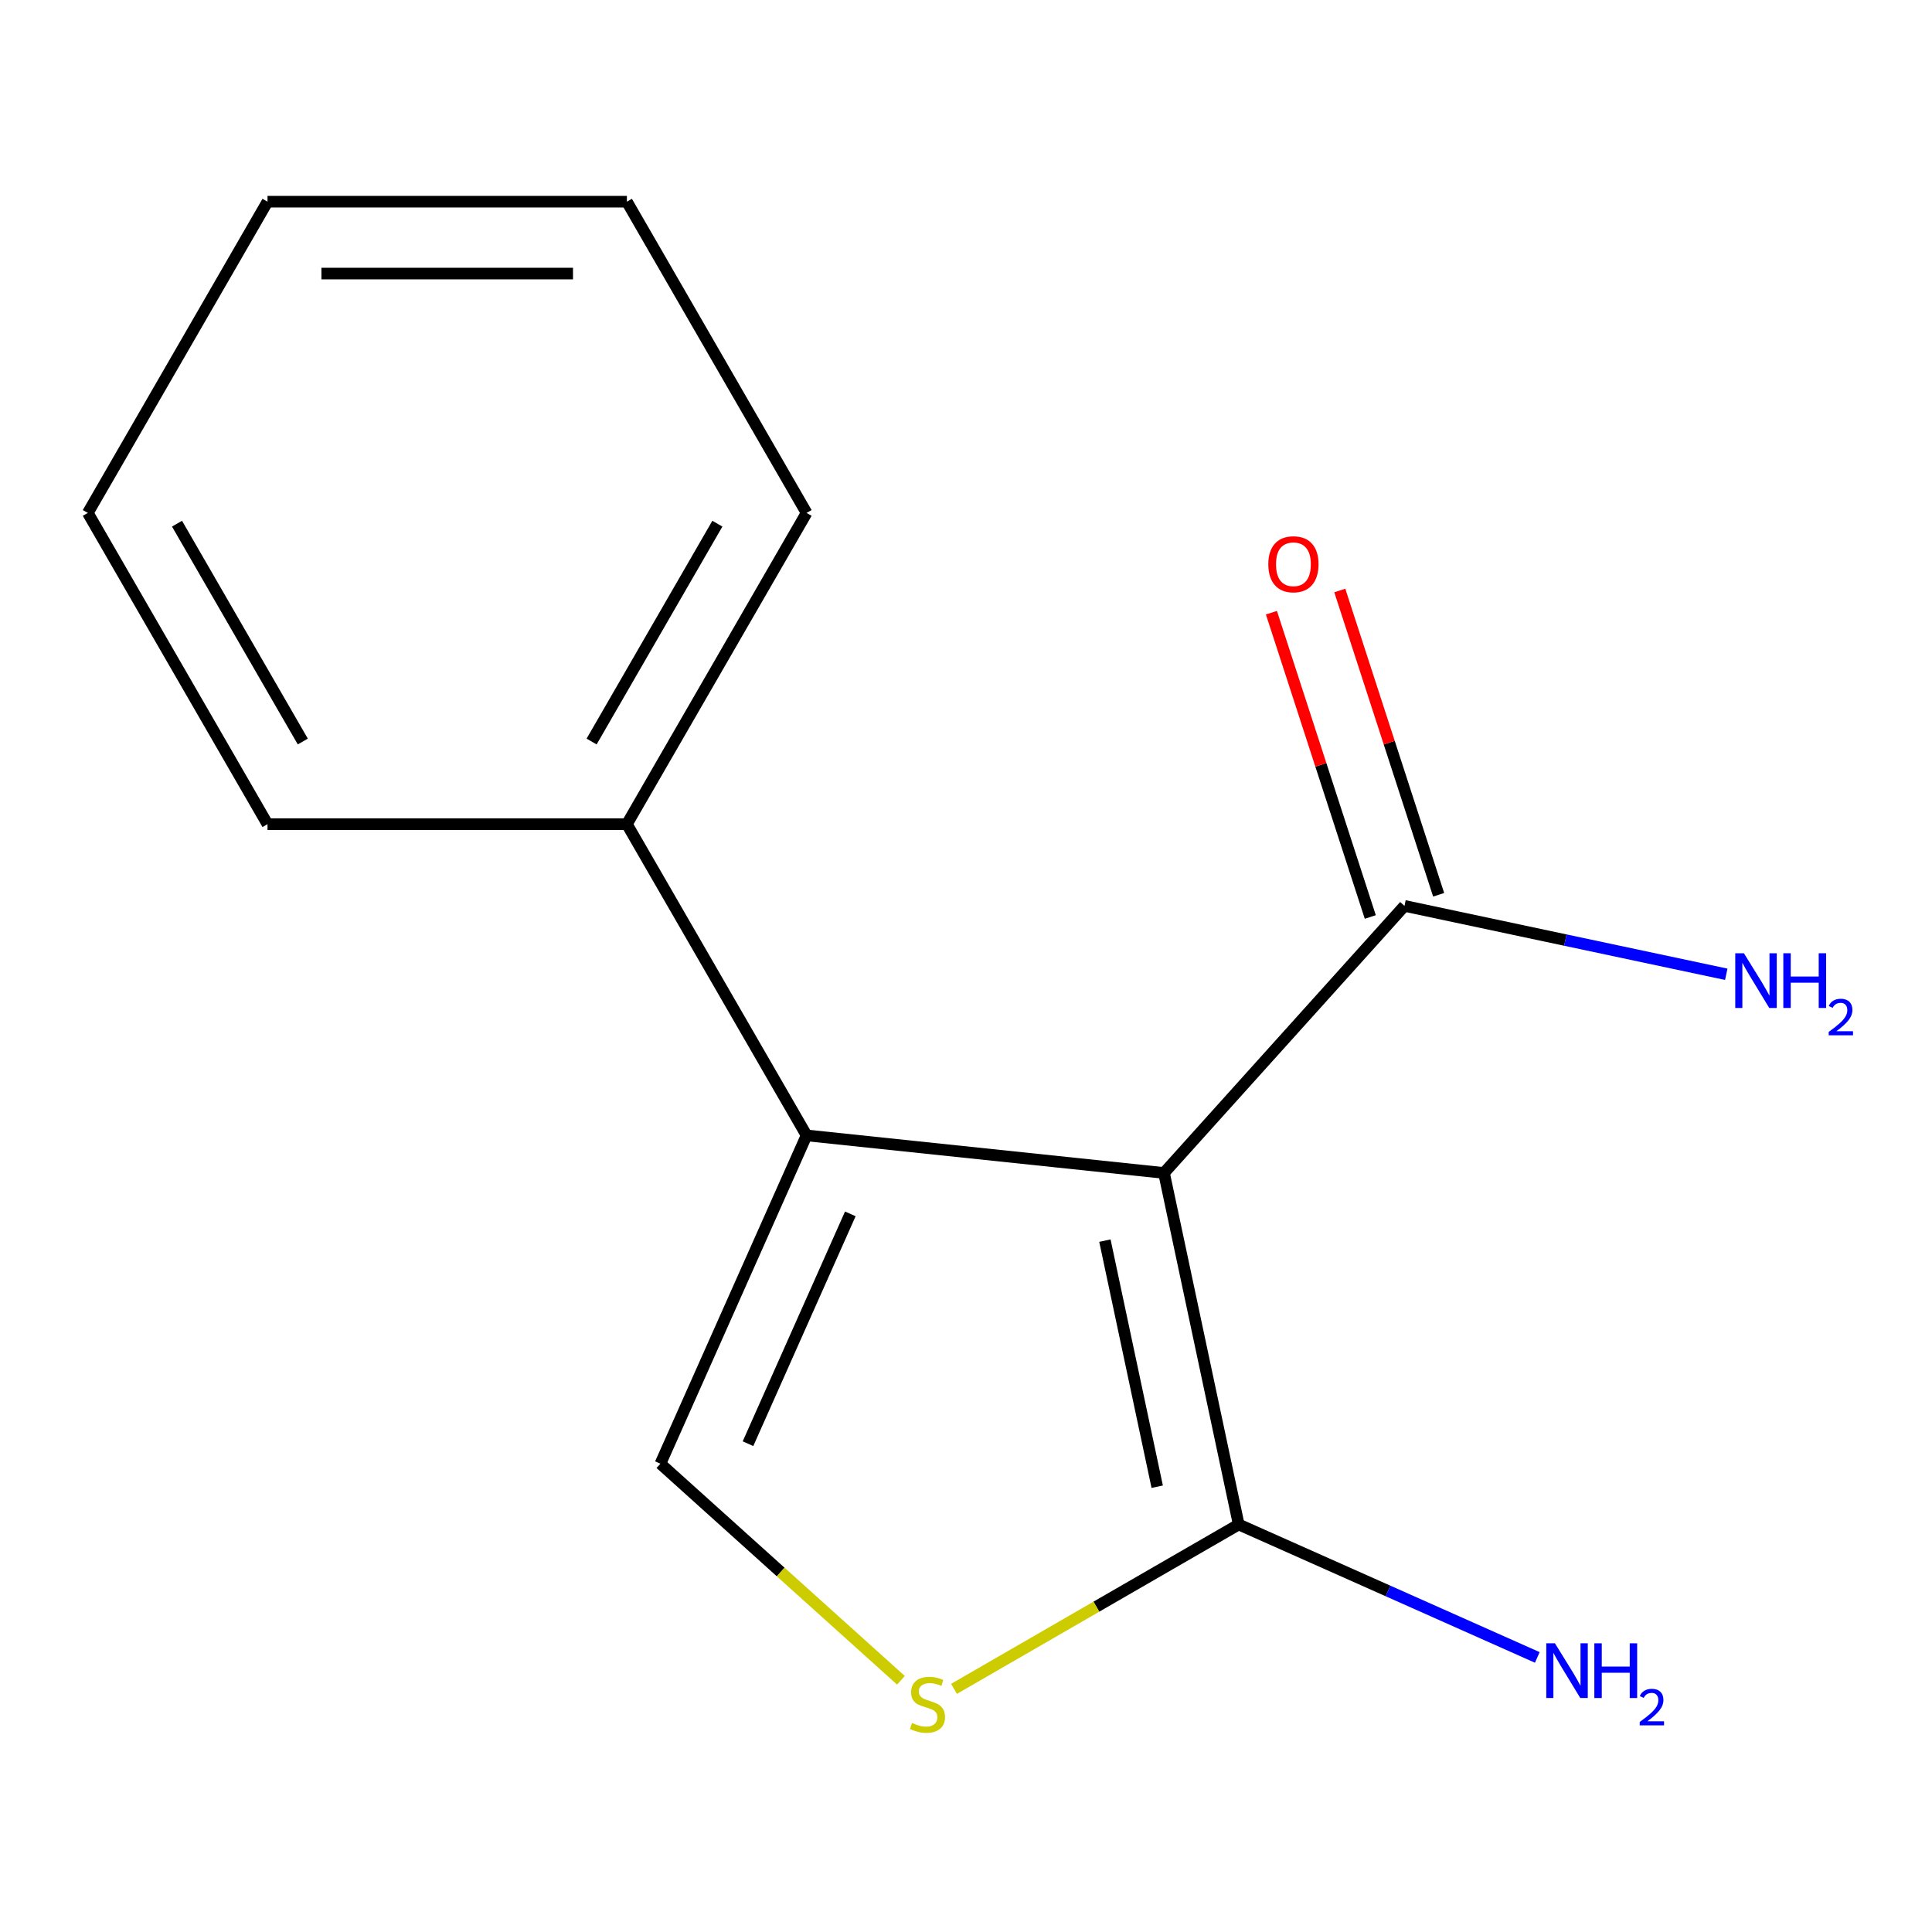 <?xml version='1.0' encoding='iso-8859-1'?>
<svg version='1.1' baseProfile='full'
              xmlns='http://www.w3.org/2000/svg'
                      xmlns:rdkit='http://www.rdkit.org/xml'
                      xmlns:xlink='http://www.w3.org/1999/xlink'
                  xml:space='preserve'
width='1000px' height='1000px' viewBox='0 0 1000 1000'>
<!-- END OF HEADER -->
<rect style='opacity:1.0;fill:#FFFFFF;stroke:none' width='1000' height='1000' x='0' y='0'> </rect>
<path class='bond-0' d='M 602.483,607.121 L 417.486,587.677' style='fill:none;fill-rule:evenodd;stroke:#000000;stroke-width:6px;stroke-linecap:butt;stroke-linejoin:miter;stroke-opacity:1' />
<path class='bond-1' d='M 602.483,607.121 L 641.158,789.072' style='fill:none;fill-rule:evenodd;stroke:#000000;stroke-width:6px;stroke-linecap:butt;stroke-linejoin:miter;stroke-opacity:1' />
<path class='bond-1' d='M 571.894,642.149 L 598.967,769.515' style='fill:none;fill-rule:evenodd;stroke:#000000;stroke-width:6px;stroke-linecap:butt;stroke-linejoin:miter;stroke-opacity:1' />
<path class='bond-4' d='M 602.483,607.121 L 726.952,468.885' style='fill:none;fill-rule:evenodd;stroke:#000000;stroke-width:6px;stroke-linecap:butt;stroke-linejoin:miter;stroke-opacity:1' />
<path class='bond-2' d='M 417.486,587.677 L 341.827,757.611' style='fill:none;fill-rule:evenodd;stroke:#000000;stroke-width:6px;stroke-linecap:butt;stroke-linejoin:miter;stroke-opacity:1' />
<path class='bond-2' d='M 440.124,628.299 L 387.162,747.253' style='fill:none;fill-rule:evenodd;stroke:#000000;stroke-width:6px;stroke-linecap:butt;stroke-linejoin:miter;stroke-opacity:1' />
<path class='bond-5' d='M 417.486,587.677 L 324.478,426.583' style='fill:none;fill-rule:evenodd;stroke:#000000;stroke-width:6px;stroke-linecap:butt;stroke-linejoin:miter;stroke-opacity:1' />
<path class='bond-3' d='M 641.158,789.072 L 567.476,831.613' style='fill:none;fill-rule:evenodd;stroke:#000000;stroke-width:6px;stroke-linecap:butt;stroke-linejoin:miter;stroke-opacity:1' />
<path class='bond-3' d='M 567.476,831.613 L 493.794,874.153' style='fill:none;fill-rule:evenodd;stroke:#CCCC00;stroke-width:6px;stroke-linecap:butt;stroke-linejoin:miter;stroke-opacity:1' />
<path class='bond-7' d='M 641.158,789.072 L 718.43,823.476' style='fill:none;fill-rule:evenodd;stroke:#000000;stroke-width:6px;stroke-linecap:butt;stroke-linejoin:miter;stroke-opacity:1' />
<path class='bond-7' d='M 718.43,823.476 L 795.701,857.88' style='fill:none;fill-rule:evenodd;stroke:#0000FF;stroke-width:6px;stroke-linecap:butt;stroke-linejoin:miter;stroke-opacity:1' />
<path class='bond-14' d='M 341.827,757.611 L 404.08,813.664' style='fill:none;fill-rule:evenodd;stroke:#000000;stroke-width:6px;stroke-linecap:butt;stroke-linejoin:miter;stroke-opacity:1' />
<path class='bond-14' d='M 404.08,813.664 L 466.333,869.717' style='fill:none;fill-rule:evenodd;stroke:#CCCC00;stroke-width:6px;stroke-linecap:butt;stroke-linejoin:miter;stroke-opacity:1' />
<path class='bond-6' d='M 744.643,463.136 L 719.056,384.386' style='fill:none;fill-rule:evenodd;stroke:#000000;stroke-width:6px;stroke-linecap:butt;stroke-linejoin:miter;stroke-opacity:1' />
<path class='bond-6' d='M 719.056,384.386 L 693.468,305.635' style='fill:none;fill-rule:evenodd;stroke:#FF0000;stroke-width:6px;stroke-linecap:butt;stroke-linejoin:miter;stroke-opacity:1' />
<path class='bond-6' d='M 709.261,474.633 L 683.673,395.882' style='fill:none;fill-rule:evenodd;stroke:#000000;stroke-width:6px;stroke-linecap:butt;stroke-linejoin:miter;stroke-opacity:1' />
<path class='bond-6' d='M 683.673,395.882 L 658.086,317.132' style='fill:none;fill-rule:evenodd;stroke:#FF0000;stroke-width:6px;stroke-linecap:butt;stroke-linejoin:miter;stroke-opacity:1' />
<path class='bond-8' d='M 726.952,468.885 L 810.232,486.586' style='fill:none;fill-rule:evenodd;stroke:#000000;stroke-width:6px;stroke-linecap:butt;stroke-linejoin:miter;stroke-opacity:1' />
<path class='bond-8' d='M 810.232,486.586 L 893.513,504.288' style='fill:none;fill-rule:evenodd;stroke:#0000FF;stroke-width:6px;stroke-linecap:butt;stroke-linejoin:miter;stroke-opacity:1' />
<path class='bond-9' d='M 324.478,426.583 L 417.486,265.489' style='fill:none;fill-rule:evenodd;stroke:#000000;stroke-width:6px;stroke-linecap:butt;stroke-linejoin:miter;stroke-opacity:1' />
<path class='bond-9' d='M 306.211,383.817 L 371.316,271.051' style='fill:none;fill-rule:evenodd;stroke:#000000;stroke-width:6px;stroke-linecap:butt;stroke-linejoin:miter;stroke-opacity:1' />
<path class='bond-10' d='M 324.478,426.583 L 138.462,426.583' style='fill:none;fill-rule:evenodd;stroke:#000000;stroke-width:6px;stroke-linecap:butt;stroke-linejoin:miter;stroke-opacity:1' />
<path class='bond-12' d='M 417.486,265.489 L 324.478,104.394' style='fill:none;fill-rule:evenodd;stroke:#000000;stroke-width:6px;stroke-linecap:butt;stroke-linejoin:miter;stroke-opacity:1' />
<path class='bond-11' d='M 138.462,426.583 L 45.455,265.489' style='fill:none;fill-rule:evenodd;stroke:#000000;stroke-width:6px;stroke-linecap:butt;stroke-linejoin:miter;stroke-opacity:1' />
<path class='bond-11' d='M 156.73,383.817 L 91.625,271.051' style='fill:none;fill-rule:evenodd;stroke:#000000;stroke-width:6px;stroke-linecap:butt;stroke-linejoin:miter;stroke-opacity:1' />
<path class='bond-15' d='M 45.455,265.489 L 138.462,104.394' style='fill:none;fill-rule:evenodd;stroke:#000000;stroke-width:6px;stroke-linecap:butt;stroke-linejoin:miter;stroke-opacity:1' />
<path class='bond-13' d='M 324.478,104.394 L 138.462,104.394' style='fill:none;fill-rule:evenodd;stroke:#000000;stroke-width:6px;stroke-linecap:butt;stroke-linejoin:miter;stroke-opacity:1' />
<path class='bond-13' d='M 296.576,141.597 L 166.365,141.597' style='fill:none;fill-rule:evenodd;stroke:#000000;stroke-width:6px;stroke-linecap:butt;stroke-linejoin:miter;stroke-opacity:1' />
<path  class='atom-4' d='M 472.064 891.8
Q 472.384 891.92, 473.704 892.48
Q 475.024 893.04, 476.464 893.4
Q 477.944 893.72, 479.384 893.72
Q 482.064 893.72, 483.624 892.44
Q 485.184 891.12, 485.184 888.84
Q 485.184 887.28, 484.384 886.32
Q 483.624 885.36, 482.424 884.84
Q 481.224 884.32, 479.224 883.72
Q 476.704 882.96, 475.184 882.24
Q 473.704 881.52, 472.624 880
Q 471.584 878.48, 471.584 875.92
Q 471.584 872.36, 473.984 870.16
Q 476.424 867.96, 481.224 867.96
Q 484.504 867.96, 488.224 869.52
L 487.304 872.6
Q 483.904 871.2, 481.344 871.2
Q 478.584 871.2, 477.064 872.36
Q 475.544 873.48, 475.584 875.44
Q 475.584 876.96, 476.344 877.88
Q 477.144 878.8, 478.264 879.32
Q 479.424 879.84, 481.344 880.44
Q 483.904 881.24, 485.424 882.04
Q 486.944 882.84, 488.024 884.48
Q 489.144 886.08, 489.144 888.84
Q 489.144 892.76, 486.504 894.88
Q 483.904 896.96, 479.544 896.96
Q 477.024 896.96, 475.104 896.4
Q 473.224 895.88, 470.984 894.96
L 472.064 891.8
' fill='#CCCC00'/>
<path  class='atom-7' d='M 656.47 292.053
Q 656.47 285.253, 659.83 281.453
Q 663.19 277.653, 669.47 277.653
Q 675.75 277.653, 679.11 281.453
Q 682.47 285.253, 682.47 292.053
Q 682.47 298.933, 679.07 302.853
Q 675.67 306.733, 669.47 306.733
Q 663.23 306.733, 659.83 302.853
Q 656.47 298.973, 656.47 292.053
M 669.47 303.533
Q 673.79 303.533, 676.11 300.653
Q 678.47 297.733, 678.47 292.053
Q 678.47 286.493, 676.11 283.693
Q 673.79 280.853, 669.47 280.853
Q 665.15 280.853, 662.79 283.653
Q 660.47 286.453, 660.47 292.053
Q 660.47 297.773, 662.79 300.653
Q 665.15 303.533, 669.47 303.533
' fill='#FF0000'/>
<path  class='atom-8' d='M 804.832 850.572
L 814.112 865.572
Q 815.032 867.052, 816.512 869.732
Q 817.992 872.412, 818.072 872.572
L 818.072 850.572
L 821.832 850.572
L 821.832 878.892
L 817.952 878.892
L 807.992 862.492
Q 806.832 860.572, 805.592 858.372
Q 804.392 856.172, 804.032 855.492
L 804.032 878.892
L 800.352 878.892
L 800.352 850.572
L 804.832 850.572
' fill='#0000FF'/>
<path  class='atom-8' d='M 825.232 850.572
L 829.072 850.572
L 829.072 862.612
L 843.552 862.612
L 843.552 850.572
L 847.392 850.572
L 847.392 878.892
L 843.552 878.892
L 843.552 865.812
L 829.072 865.812
L 829.072 878.892
L 825.232 878.892
L 825.232 850.572
' fill='#0000FF'/>
<path  class='atom-8' d='M 848.765 877.898
Q 849.451 876.129, 851.088 875.153
Q 852.725 874.149, 854.995 874.149
Q 857.82 874.149, 859.404 875.681
Q 860.988 877.212, 860.988 879.931
Q 860.988 882.703, 858.929 885.29
Q 856.896 887.877, 852.672 890.94
L 861.305 890.94
L 861.305 893.052
L 848.712 893.052
L 848.712 891.283
Q 852.197 888.801, 854.256 886.953
Q 856.341 885.105, 857.345 883.442
Q 858.348 881.779, 858.348 880.063
Q 858.348 878.268, 857.45 877.265
Q 856.553 876.261, 854.995 876.261
Q 853.49 876.261, 852.487 876.869
Q 851.484 877.476, 850.771 878.822
L 848.765 877.898
' fill='#0000FF'/>
<path  class='atom-9' d='M 902.643 493.4
L 911.923 508.4
Q 912.843 509.88, 914.323 512.56
Q 915.803 515.24, 915.883 515.4
L 915.883 493.4
L 919.643 493.4
L 919.643 521.72
L 915.763 521.72
L 905.803 505.32
Q 904.643 503.4, 903.403 501.2
Q 902.203 499, 901.843 498.32
L 901.843 521.72
L 898.163 521.72
L 898.163 493.4
L 902.643 493.4
' fill='#0000FF'/>
<path  class='atom-9' d='M 923.043 493.4
L 926.883 493.4
L 926.883 505.44
L 941.363 505.44
L 941.363 493.4
L 945.203 493.4
L 945.203 521.72
L 941.363 521.72
L 941.363 508.64
L 926.883 508.64
L 926.883 521.72
L 923.043 521.72
L 923.043 493.4
' fill='#0000FF'/>
<path  class='atom-9' d='M 946.576 520.726
Q 947.262 518.957, 948.899 517.98
Q 950.536 516.977, 952.806 516.977
Q 955.631 516.977, 957.215 518.508
Q 958.799 520.04, 958.799 522.759
Q 958.799 525.531, 956.74 528.118
Q 954.707 530.705, 950.483 533.768
L 959.116 533.768
L 959.116 535.88
L 946.523 535.88
L 946.523 534.111
Q 950.008 531.629, 952.067 529.781
Q 954.153 527.933, 955.156 526.27
Q 956.159 524.607, 956.159 522.891
Q 956.159 521.096, 955.261 520.092
Q 954.364 519.089, 952.806 519.089
Q 951.301 519.089, 950.298 519.696
Q 949.295 520.304, 948.582 521.65
L 946.576 520.726
' fill='#0000FF'/>
</svg>
